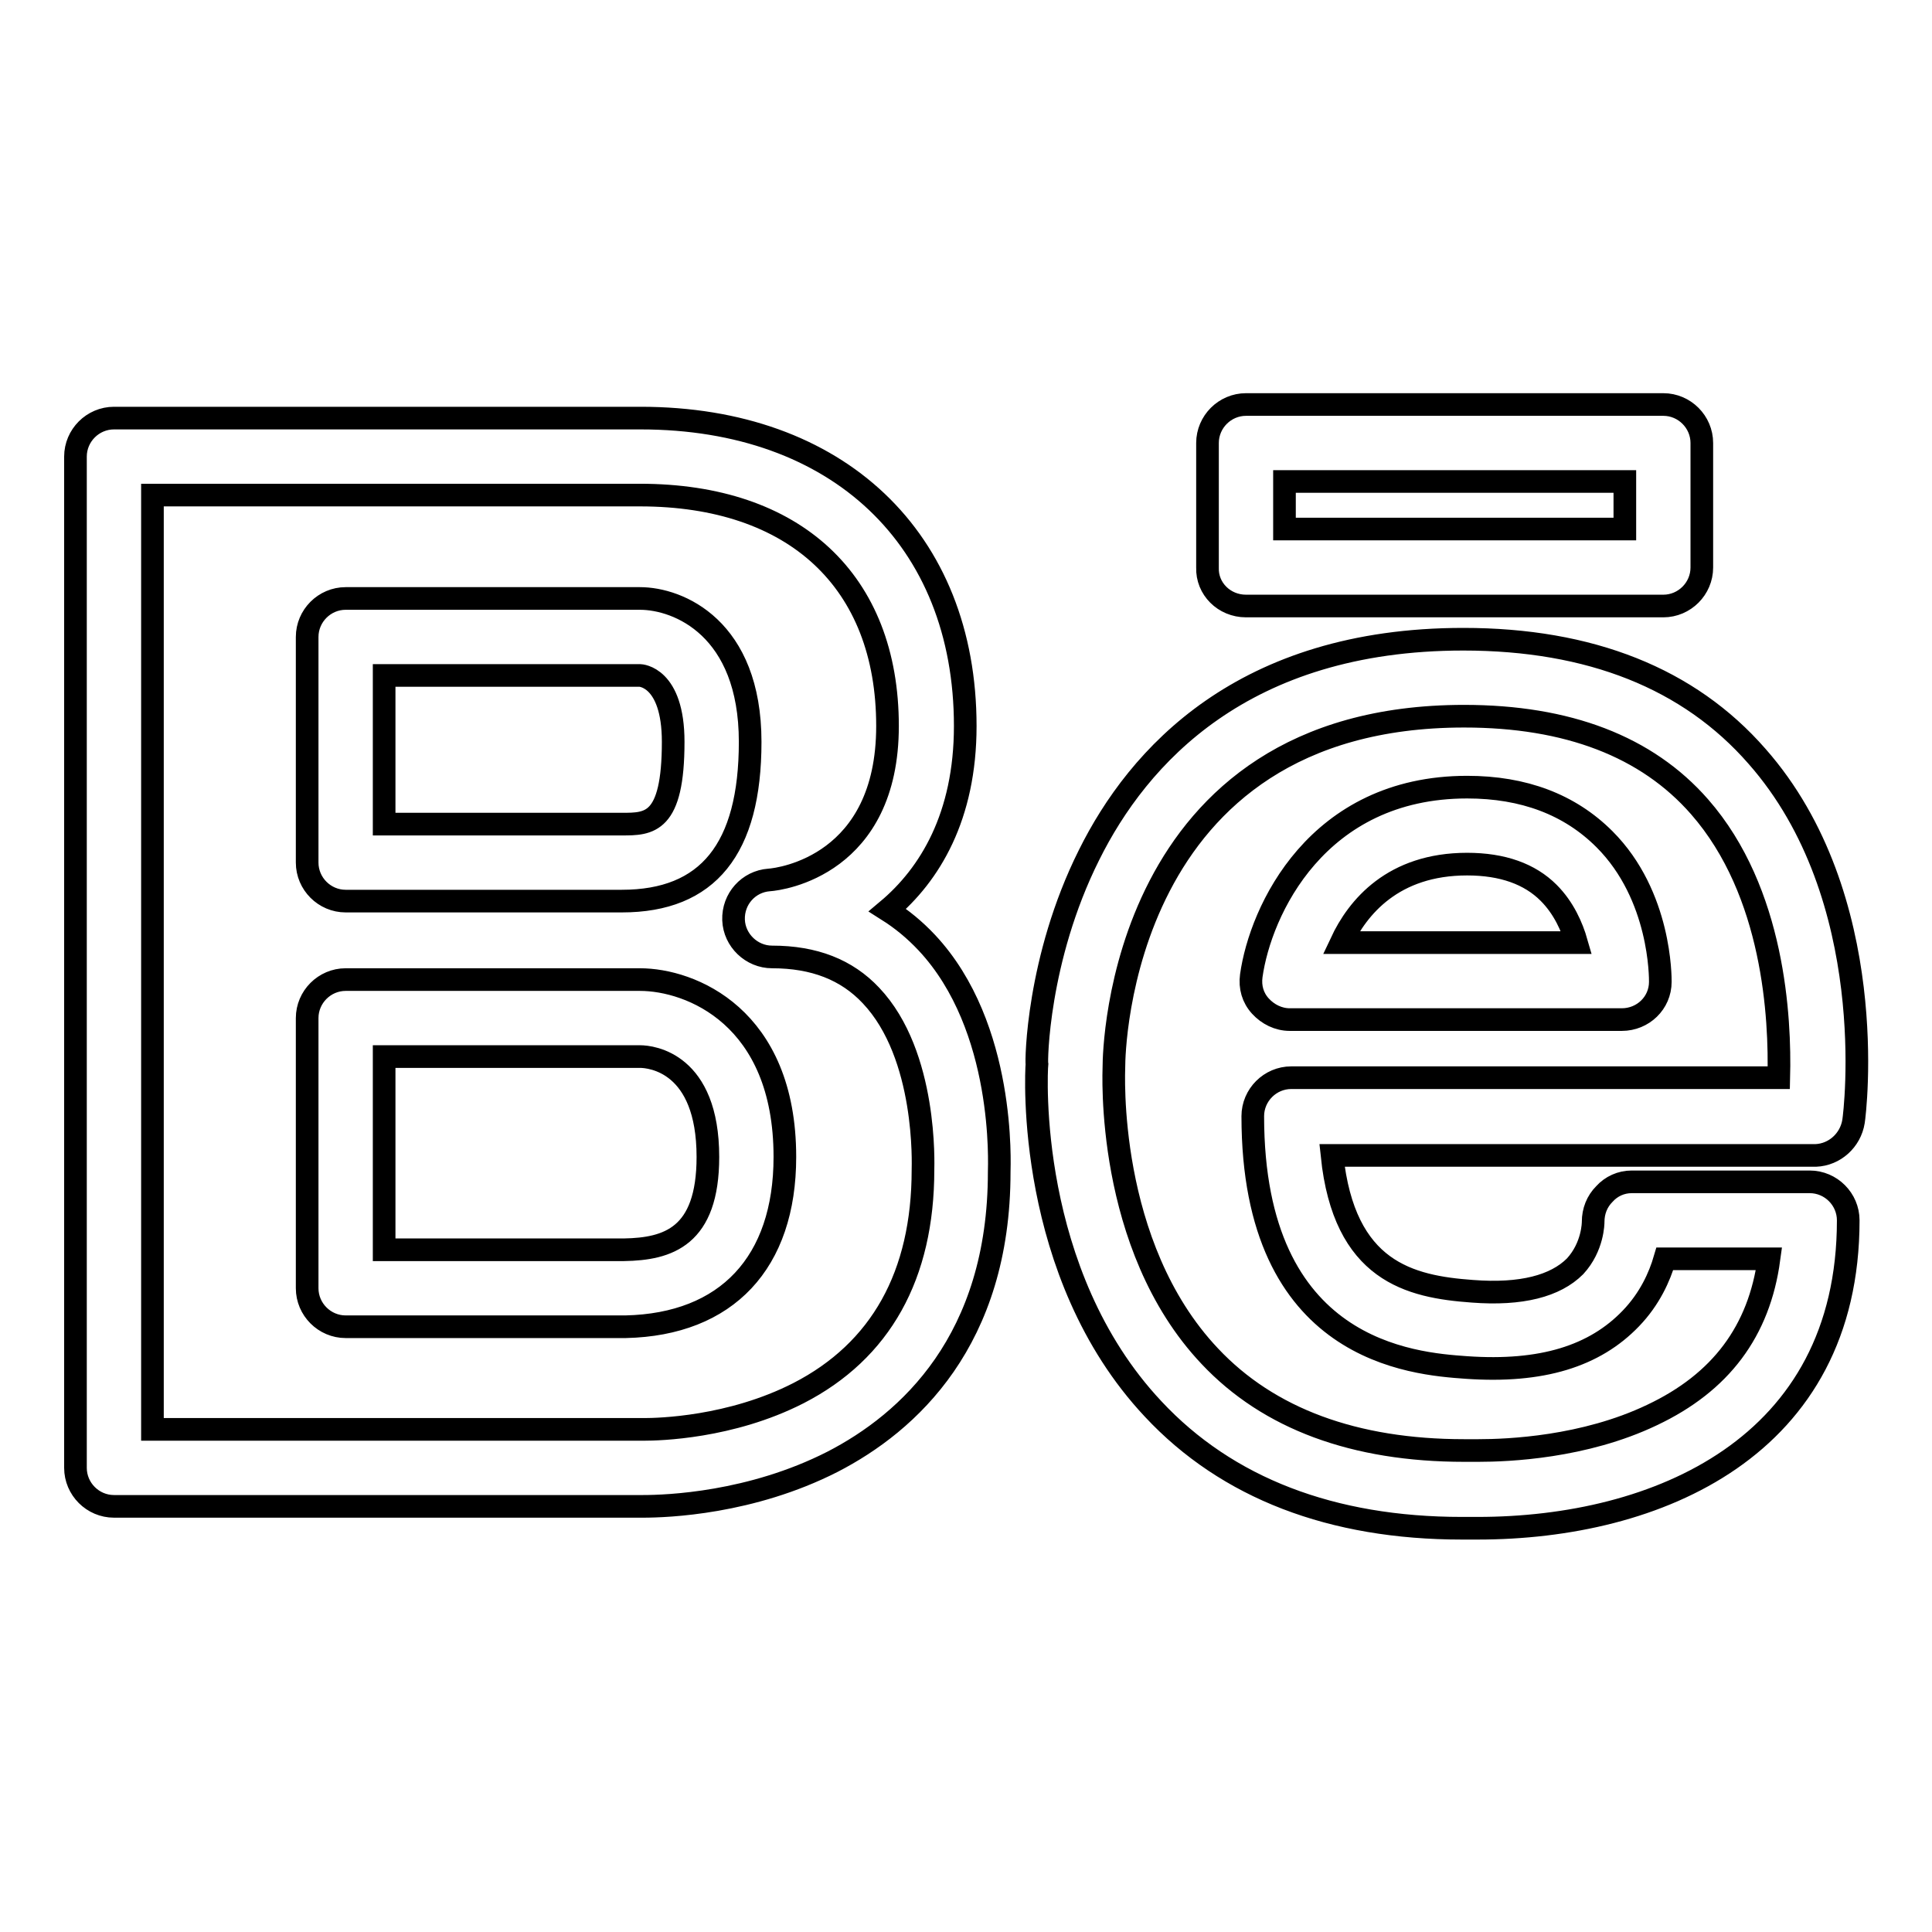 <?xml version="1.0" encoding="utf-8"?>
<!-- Svg Vector Icons : http://www.onlinewebfonts.com/icon -->
<!DOCTYPE svg PUBLIC "-//W3C//DTD SVG 1.1//EN" "http://www.w3.org/Graphics/SVG/1.1/DTD/svg11.dtd">
<svg version="1.1" xmlns="http://www.w3.org/2000/svg" xmlns:xlink="http://www.w3.org/1999/xlink" x="0px" y="0px" viewBox="0 0 256 256" enable-background="new 0 0 256 256" xml:space="preserve">
<g><g><g><g id="behance"><g><path stroke-width="3" fill-opacity="0" stroke="#000000"  d="M84.8,129.8h-39c-2.8,0-5.1,2.3-5.1,5.1v35.8c0,2.8,2.3,5.1,5.1,5.1h34.5h1.5l1.1,0c13.4-0.3,21.1-8.5,21.1-22.5C104,134.7,91.5,129.8,84.8,129.8z M82.7,165.6H50.9V140h33.9c1.5,0,9,0.8,9,13.3C93.8,163.9,88.5,165.5,82.7,165.6z M45.8,119.4h36.6c11.4,0,17-6.9,17-21.1c0-15.1-9.5-19-14.6-19h-39c-2.8,0-5.1,2.3-5.1,5.1v29.9C40.7,117.1,43,119.4,45.8,119.4z M50.9,89.5h33.9c0,0,4.4,0.1,4.4,8.8c0,10.9-3.2,10.9-6.8,10.9H50.9V89.5L50.9,89.5z M117.6,120.6c5.6-4.7,10.3-12.4,10.3-24.4c0-24.8-16.9-40.8-43-40.8H15.1c-2.8,0-5.1,2.3-5.1,5.1v134c0,2.8,2.3,5.1,5.1,5.1h69.5c0,0,0.6,0,0.6,0l0,0c3.2,0,14.3-0.4,25.1-5.9c10.1-5.2,22.1-16.1,22.1-38.4c0-0.8,0.9-19.2-9.6-30.4C121.2,123.2,119.5,121.8,117.6,120.6z M122.3,155c0,14-5.6,24-16.5,29.6c-9,4.6-18.6,4.8-20.4,4.8l0,0h-0.5H20.2V65.6h64.6c20.5,0,32.8,11.4,32.8,30.6c0,18.4-14.1,20.3-15.7,20.4c-2.7,0.2-4.8,2.5-4.7,5.3c0.1,2.7,2.4,4.9,5.1,4.9c5.6,0,9.9,1.7,13.1,5.1C122.9,139.8,122.3,154.5,122.3,155z M245.6,148.6c0.2-1.2,3.7-29.7-12.8-48.4c-9-10.3-22.1-15.5-38.9-15.5c-29.2,0-43.1,15.5-49.6,28.6c-6.9,13.8-7,27.5-6.9,27.7c-0.1,1.1-1.5,27.7,15.4,45.7c9.8,10.5,23.7,15.8,40.9,15.8h0c0,0,0.8,0,2.1,0c23.7,0,49.1-10.7,49.1-40.8c0-2.8-2.3-5.1-5.1-5.1h-23.6c-1.4,0-2.7,0.6-3.6,1.6c-1,1-1.5,2.3-1.5,3.7c0,0.1,0,3.3-2.4,5.9c-2.6,2.6-7.1,3.8-13.6,3.3c-8.3-0.6-17-2.6-18.6-18h64.1C243.1,153,245.2,151.1,245.6,148.6z M235.7,142.8h-64.6c-2.8,0-5.1,2.3-5.1,5.1c0,31.3,21.3,32.8,28.3,33.3c10,0.7,17-1.5,21.8-6.5c2.5-2.6,3.8-5.5,4.5-7.9h13.8c-1.3,9.6-6.4,16.4-15.5,20.7c-9,4.3-19.1,4.7-23,4.7c-0.9,0-1.5,0-1.9,0c-14.5,0-25.9-4.2-33.7-12.5c-13.9-14.7-12.7-37.9-12.7-38.4c0-1.9,0.7-46.4,46.4-46.4c13.7,0,24.2,4,31.2,12C235.1,118.2,235.9,134.9,235.7,142.8z M194.4,104.3c-19.9,0-27.4,16.4-28.6,25c-0.2,1.5,0.2,2.9,1.2,4c1,1.1,2.4,1.8,3.9,1.8h44c2.8,0,5.1-2.2,5.1-5c0-0.5,0.1-11.4-7.4-18.9C208,106.6,201.9,104.3,194.4,104.3z M177.7,124.9c2.2-4.7,6.9-10.4,16.7-10.4c4.7,0,8.3,1.3,10.8,3.8c2,2,3.1,4.5,3.7,6.6L177.7,124.9L177.7,124.9z M165.1,80.3h55.3c2.8,0,5.1-2.3,5.1-5.1V58.7c0-2.8-2.3-5.1-5.1-5.1h-55.3c-2.8,0-5.1,2.3-5.1,5.1v16.5C159.9,78,162.2,80.3,165.1,80.3z M170.2,63.8h45.1v6.3h-45.1V63.8z"/></g></g></g><g></g><g></g><g></g><g></g><g></g><g></g><g></g><g></g><g></g><g></g><g></g><g></g><g></g><g></g><g></g></g></g>
</svg>